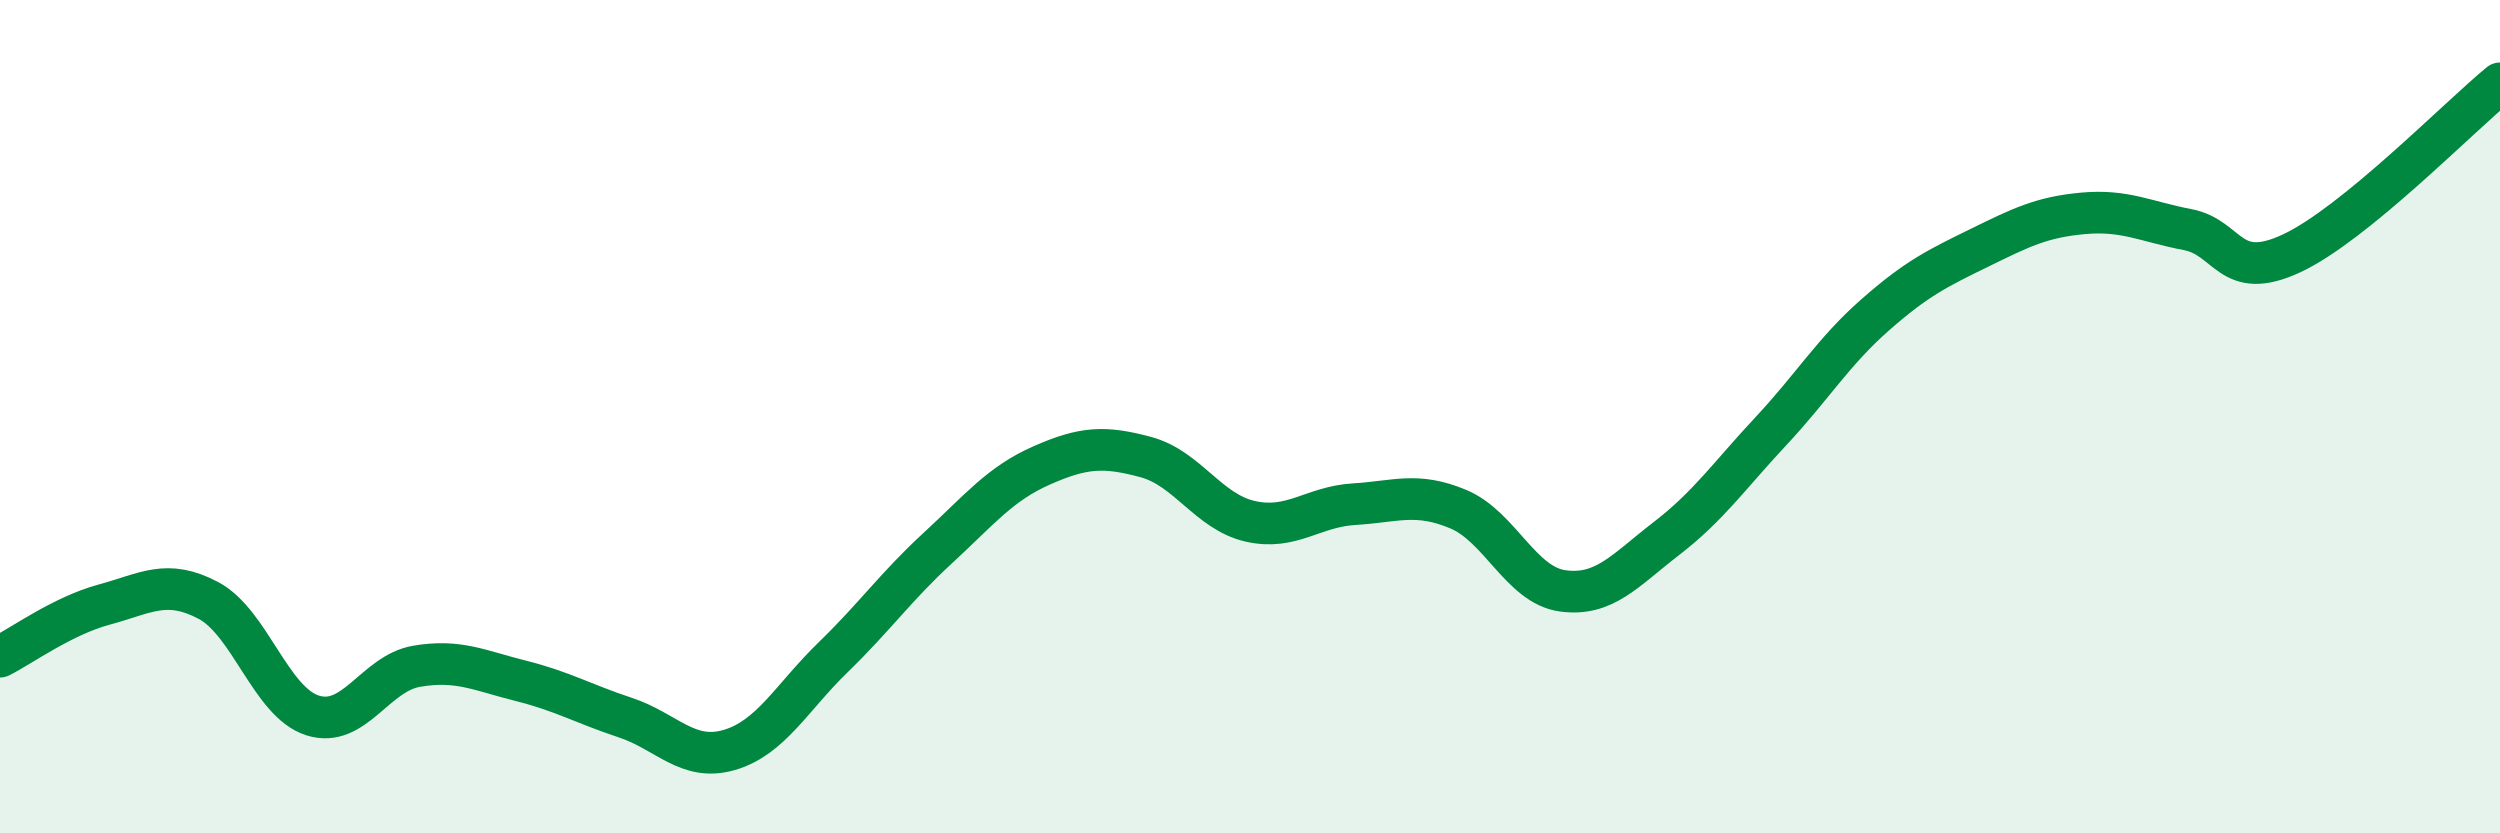 
    <svg width="60" height="20" viewBox="0 0 60 20" xmlns="http://www.w3.org/2000/svg">
      <path
        d="M 0,15.76 C 0.5,15.51 1.5,14.78 2.5,14.51 C 3.5,14.24 4,13.88 5,14.41 C 6,14.94 6.5,16.85 7.5,17.17 C 8.5,17.49 9,16.16 10,15.99 C 11,15.82 11.5,16.09 12.5,16.34 C 13.5,16.59 14,16.89 15,17.22 C 16,17.55 16.5,18.29 17.5,18 C 18.5,17.71 19,16.74 20,15.77 C 21,14.8 21.5,14.08 22.5,13.16 C 23.5,12.24 24,11.61 25,11.17 C 26,10.73 26.5,10.7 27.5,10.97 C 28.5,11.24 29,12.28 30,12.51 C 31,12.74 31.5,12.16 32.5,12.1 C 33.5,12.04 34,11.8 35,12.22 C 36,12.64 36.5,14.04 37.5,14.18 C 38.5,14.32 39,13.69 40,12.92 C 41,12.15 41.5,11.42 42.5,10.35 C 43.5,9.28 44,8.44 45,7.56 C 46,6.68 46.5,6.44 47.5,5.95 C 48.5,5.46 49,5.21 50,5.12 C 51,5.03 51.5,5.32 52.5,5.51 C 53.5,5.7 53.5,6.78 55,6.08 C 56.5,5.38 59,2.82 60,2L60 20L0 20Z"
        fill="#008740"
        opacity="0.1"
        stroke-linecap="round"
        stroke-linejoin="round"
      />
      <path
        d="M 0,15.76 C 0.5,15.51 1.5,14.78 2.5,14.51 C 3.5,14.24 4,13.88 5,14.41 C 6,14.94 6.5,16.85 7.5,17.17 C 8.5,17.49 9,16.16 10,15.99 C 11,15.82 11.5,16.09 12.5,16.34 C 13.5,16.59 14,16.89 15,17.22 C 16,17.55 16.5,18.29 17.5,18 C 18.5,17.71 19,16.74 20,15.77 C 21,14.8 21.5,14.08 22.5,13.16 C 23.5,12.24 24,11.61 25,11.17 C 26,10.73 26.5,10.7 27.5,10.97 C 28.5,11.24 29,12.28 30,12.51 C 31,12.74 31.5,12.16 32.5,12.1 C 33.5,12.04 34,11.8 35,12.22 C 36,12.64 36.5,14.04 37.5,14.18 C 38.5,14.32 39,13.69 40,12.92 C 41,12.15 41.5,11.42 42.5,10.35 C 43.5,9.28 44,8.44 45,7.56 C 46,6.68 46.5,6.44 47.5,5.95 C 48.5,5.46 49,5.21 50,5.12 C 51,5.03 51.5,5.32 52.5,5.51 C 53.5,5.7 53.5,6.78 55,6.08 C 56.5,5.38 59,2.82 60,2"
        stroke="#008740"
        stroke-width="1"
        fill="none"
        stroke-linecap="round"
        stroke-linejoin="round"
      />
    </svg>
  